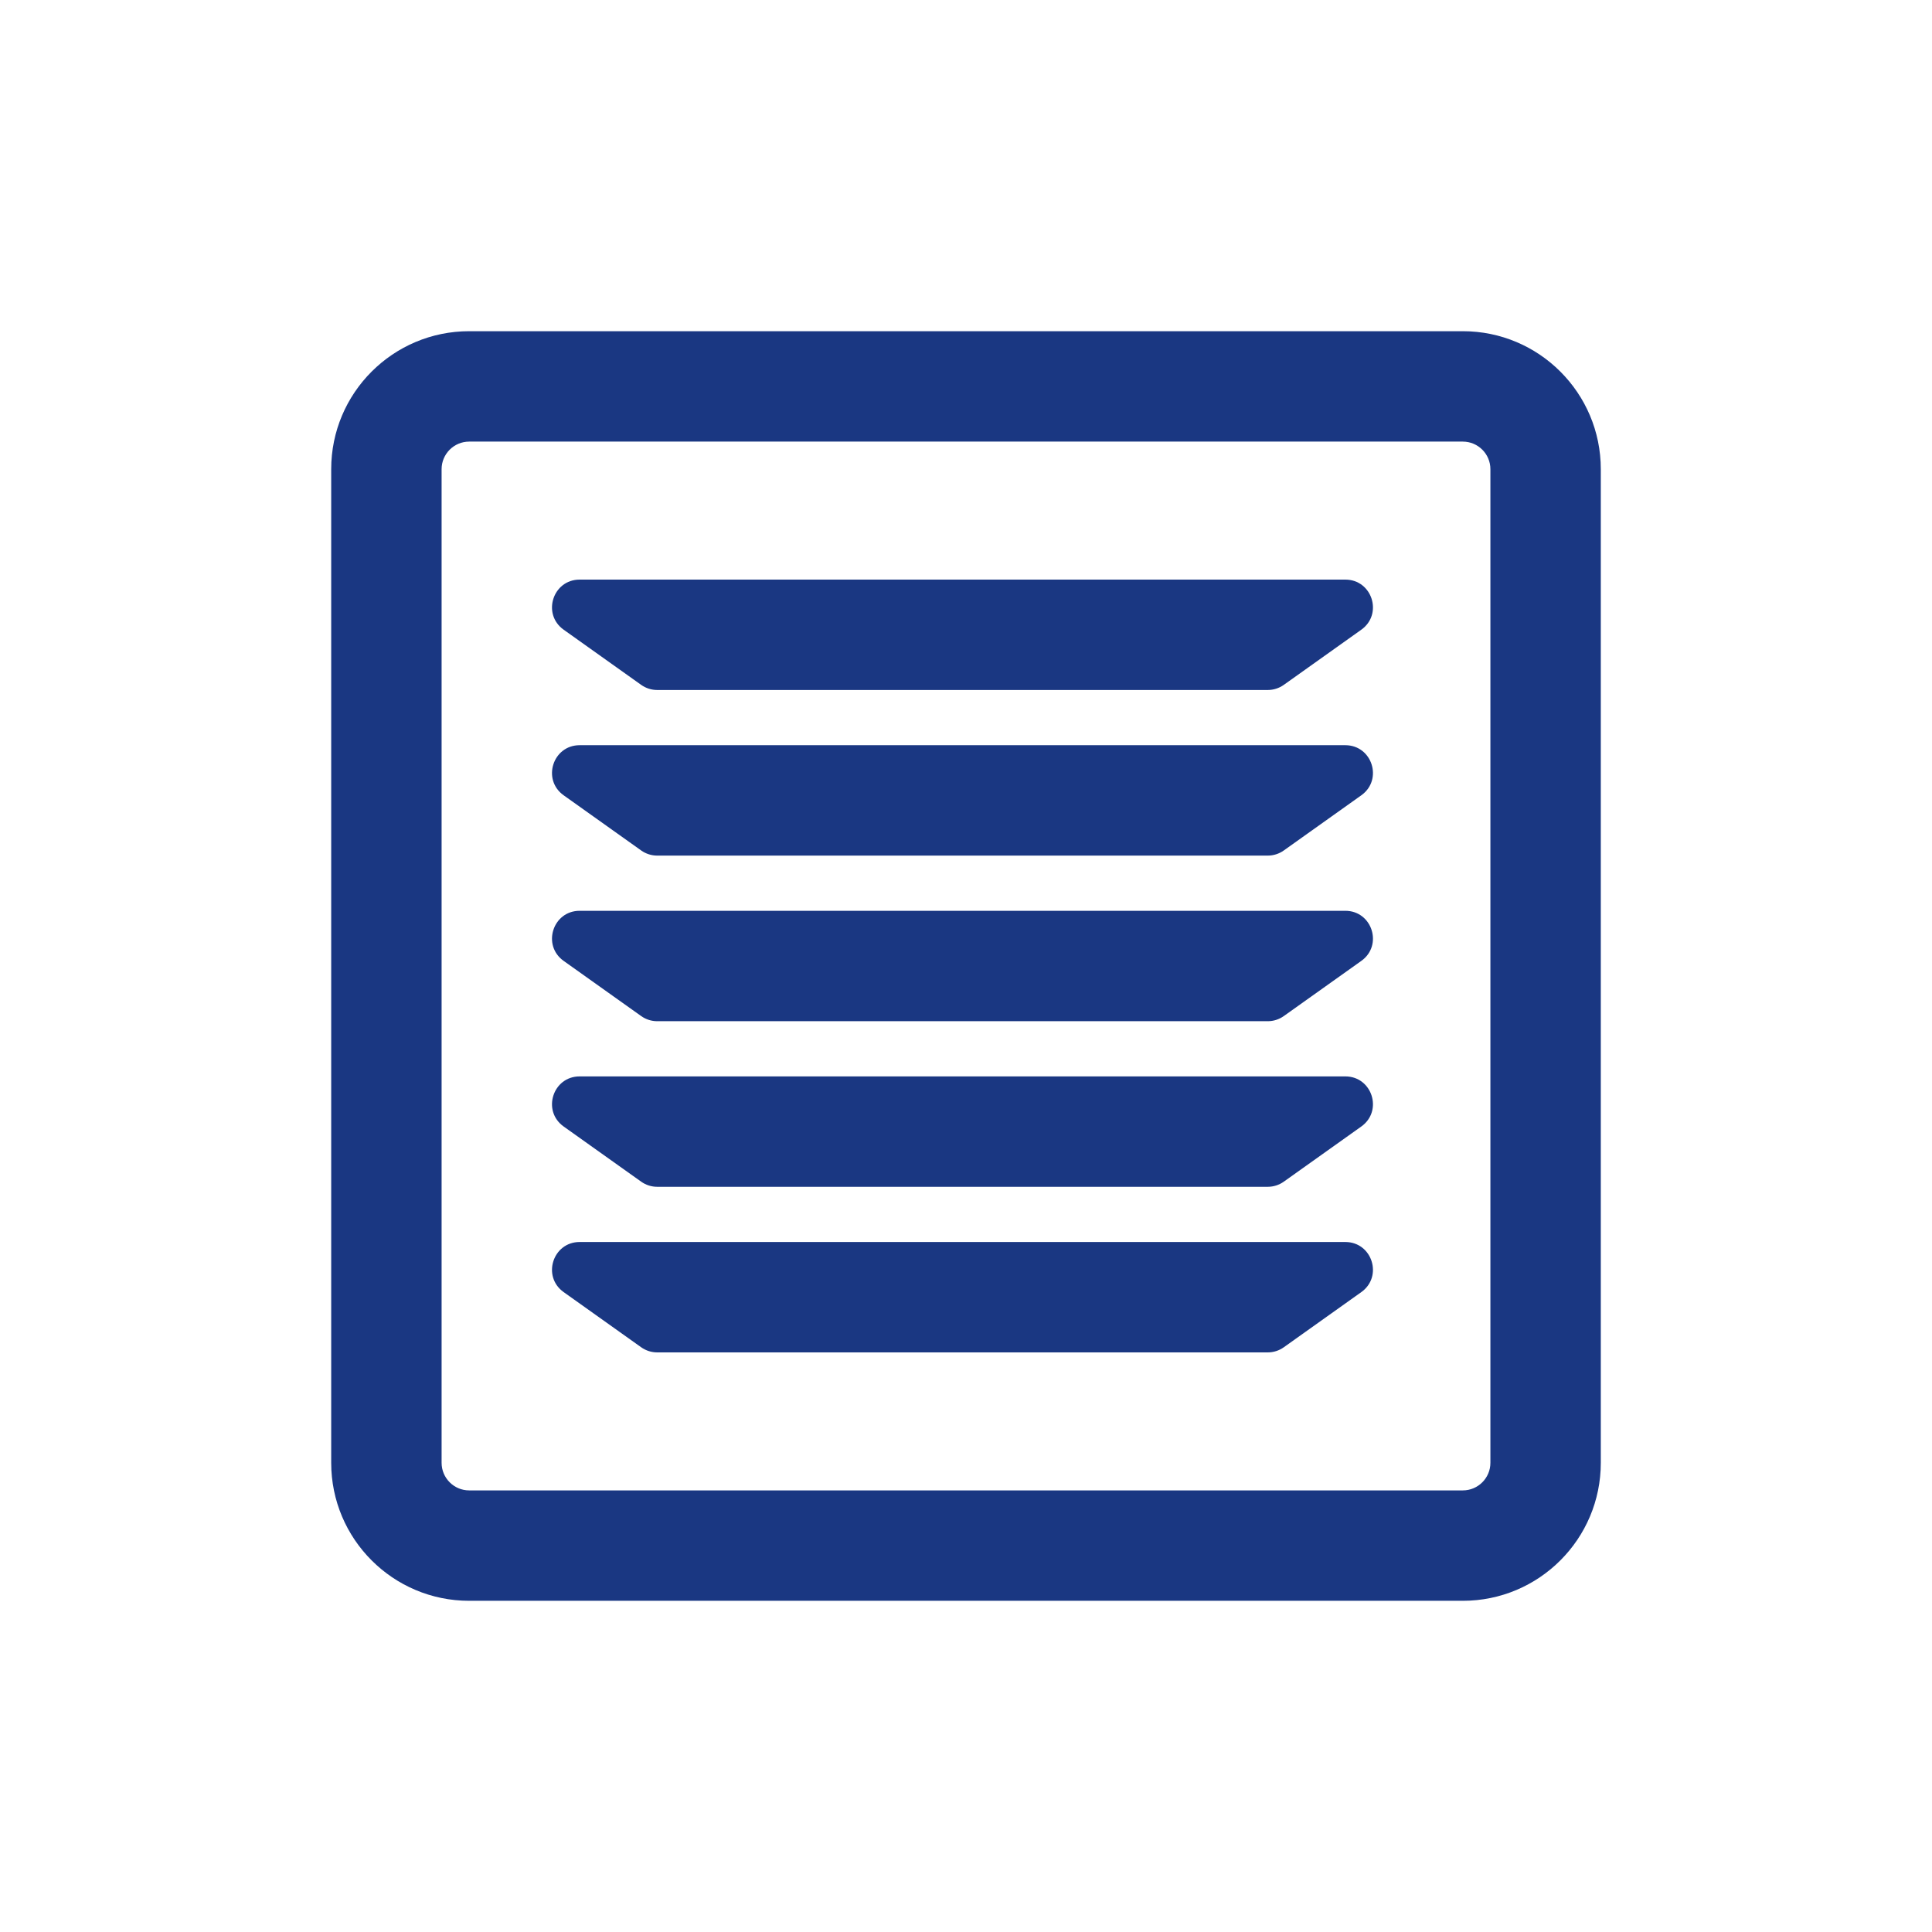 <svg width="70" height="70" viewBox="0 0 70 70" fill="none" xmlns="http://www.w3.org/2000/svg">
<path fill-rule="evenodd" clip-rule="evenodd" d="M12 17C12 14.239 14.239 12 17 12H53C55.761 12 58 14.239 58 17V53C58 55.761 55.761 58 53 58H17C14.239 58 12 55.761 12 53V17ZM17 16C16.448 16 16 16.448 16 17V53C16 53.552 16.448 54 17 54H53C53.552 54 54 53.552 54 53V17C54 16.448 53.552 16 53 16H17Z" fill="#1A3782"/>
<path d="M23.232 48.815C23.401 48.935 23.604 49 23.812 49H45.933C46.141 49 46.344 48.935 46.513 48.815L49.323 46.815C50.116 46.25 49.717 45 48.743 45H21.002C20.028 45 19.629 46.25 20.422 46.815L23.232 48.815Z" fill="#1A3782"/>
<path d="M23.232 42.815C23.401 42.935 23.604 43 23.812 43H45.933C46.141 43 46.344 42.935 46.513 42.815L49.323 40.815C50.116 40.25 49.717 39 48.743 39H21.002C20.028 39 19.629 40.25 20.422 40.815L23.232 42.815Z" fill="#1A3782"/>
<path d="M23.232 36.815C23.401 36.935 23.604 37 23.812 37H45.933C46.141 37 46.344 36.935 46.513 36.815L49.323 34.815C50.116 34.25 49.717 33 48.743 33H21.002C20.028 33 19.629 34.25 20.422 34.815L23.232 36.815Z" fill="#1A3782"/>
<path d="M23.232 30.815C23.401 30.935 23.604 31 23.812 31L45.933 31C46.141 31 46.344 30.935 46.513 30.815L49.323 28.815C50.116 28.25 49.717 27 48.743 27L21.002 27C20.028 27 19.629 28.25 20.422 28.815L23.232 30.815Z" fill="#1A3782"/>
<path d="M23.232 24.815C23.401 24.935 23.604 25 23.812 25L45.933 25C46.141 25 46.344 24.935 46.513 24.815L49.323 22.815C50.116 22.25 49.717 21 48.743 21L21.002 21C20.028 21 19.629 22.25 20.422 22.815L23.232 24.815Z" fill="#1A3782"/>
</svg>
